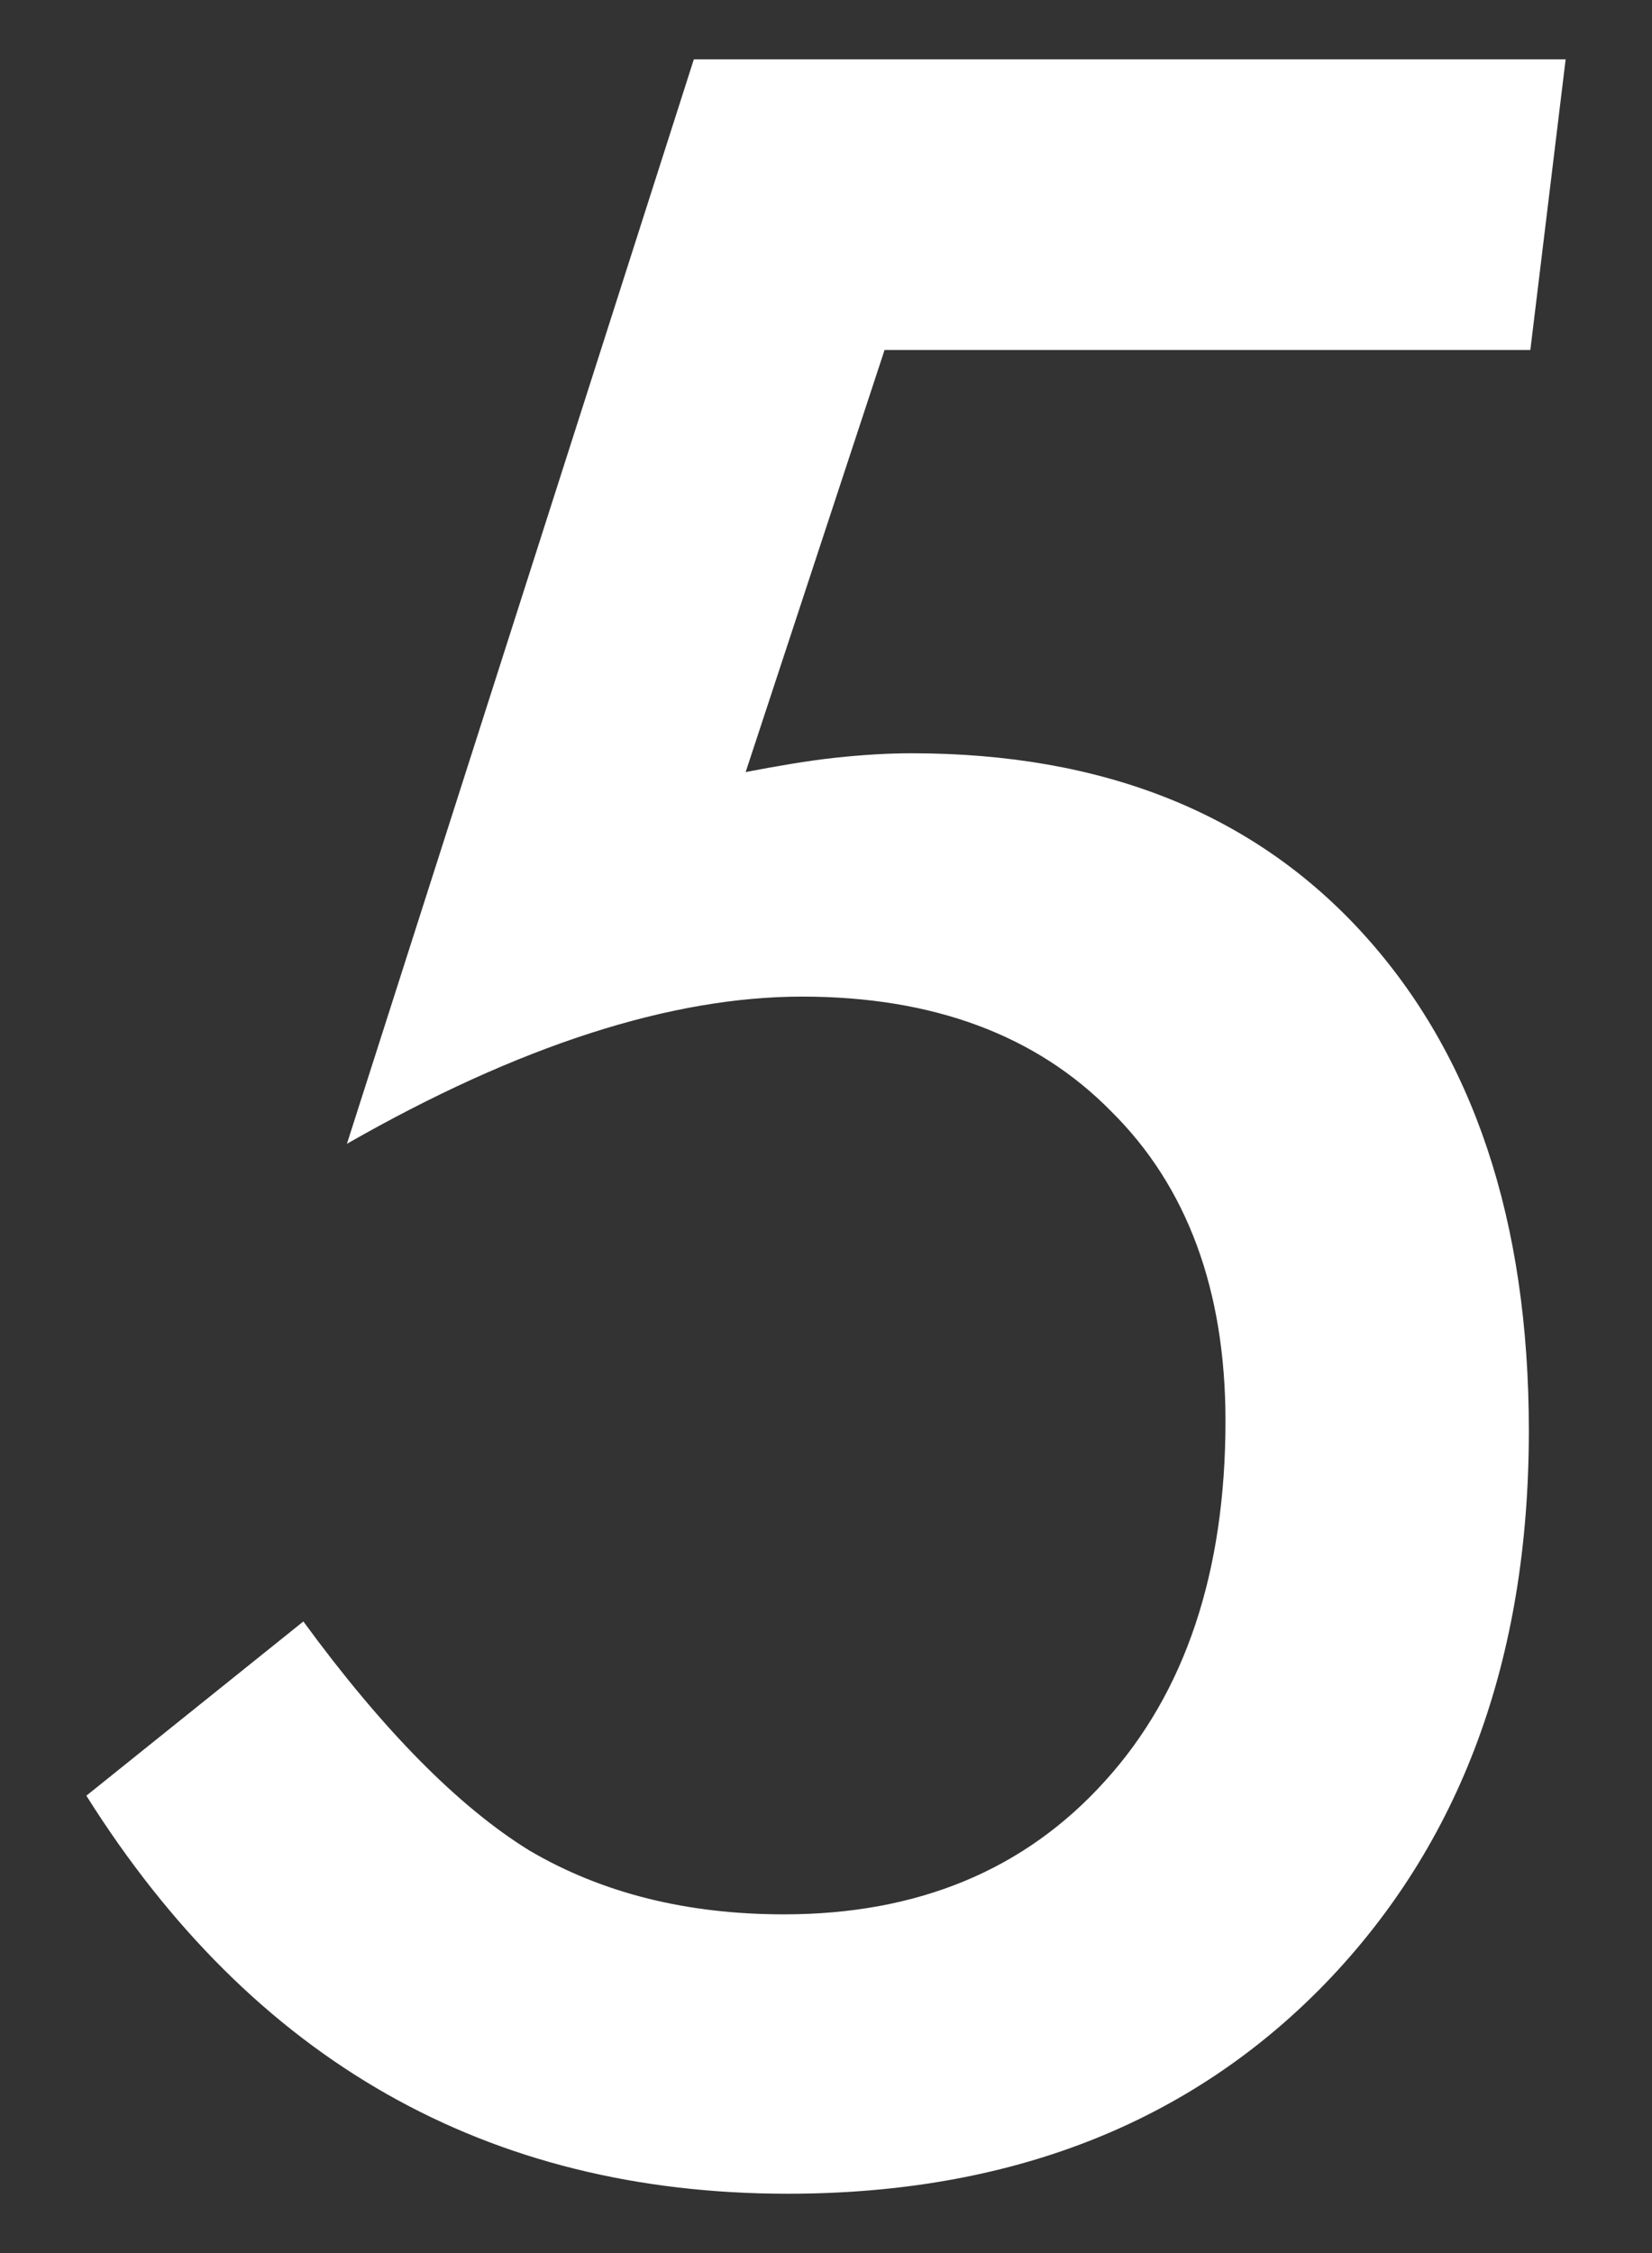 <?xml version="1.0" encoding="UTF-8"?><svg id="_レイヤー_1" xmlns="http://www.w3.org/2000/svg" viewBox="0 0 22 30"><rect x="0" y="0" width="22" height="30" fill="#333333" stroke="none"/><defs><style>.cls-1{fill:#fff;}</style></defs><path class="cls-1" d="M20.85.79l-.47,3.87h-8.6l-1.85,5.62c.42-.08.82-.15,1.19-.19.37-.04.71-.06,1.02-.06,2.55,0,4.56.8,6.02,2.41,1.46,1.61,2.2,3.81,2.2,6.61,0,3.05-.91,5.5-2.72,7.37-1.81,1.86-4.2,2.79-7.15,2.79-4,0-7.12-1.77-9.34-5.3l2.89-2.32c1.06,1.45,2.07,2.47,3.01,3.05.97.57,2.1.85,3.39.85,1.78,0,3.21-.59,4.28-1.78,1.06-1.17,1.6-2.77,1.6-4.79,0-1.74-.51-3.12-1.52-4.12-1-1.02-2.38-1.53-4.12-1.53s-3.77.65-6.06,1.96L9.24.79h11.61Z"/></svg>